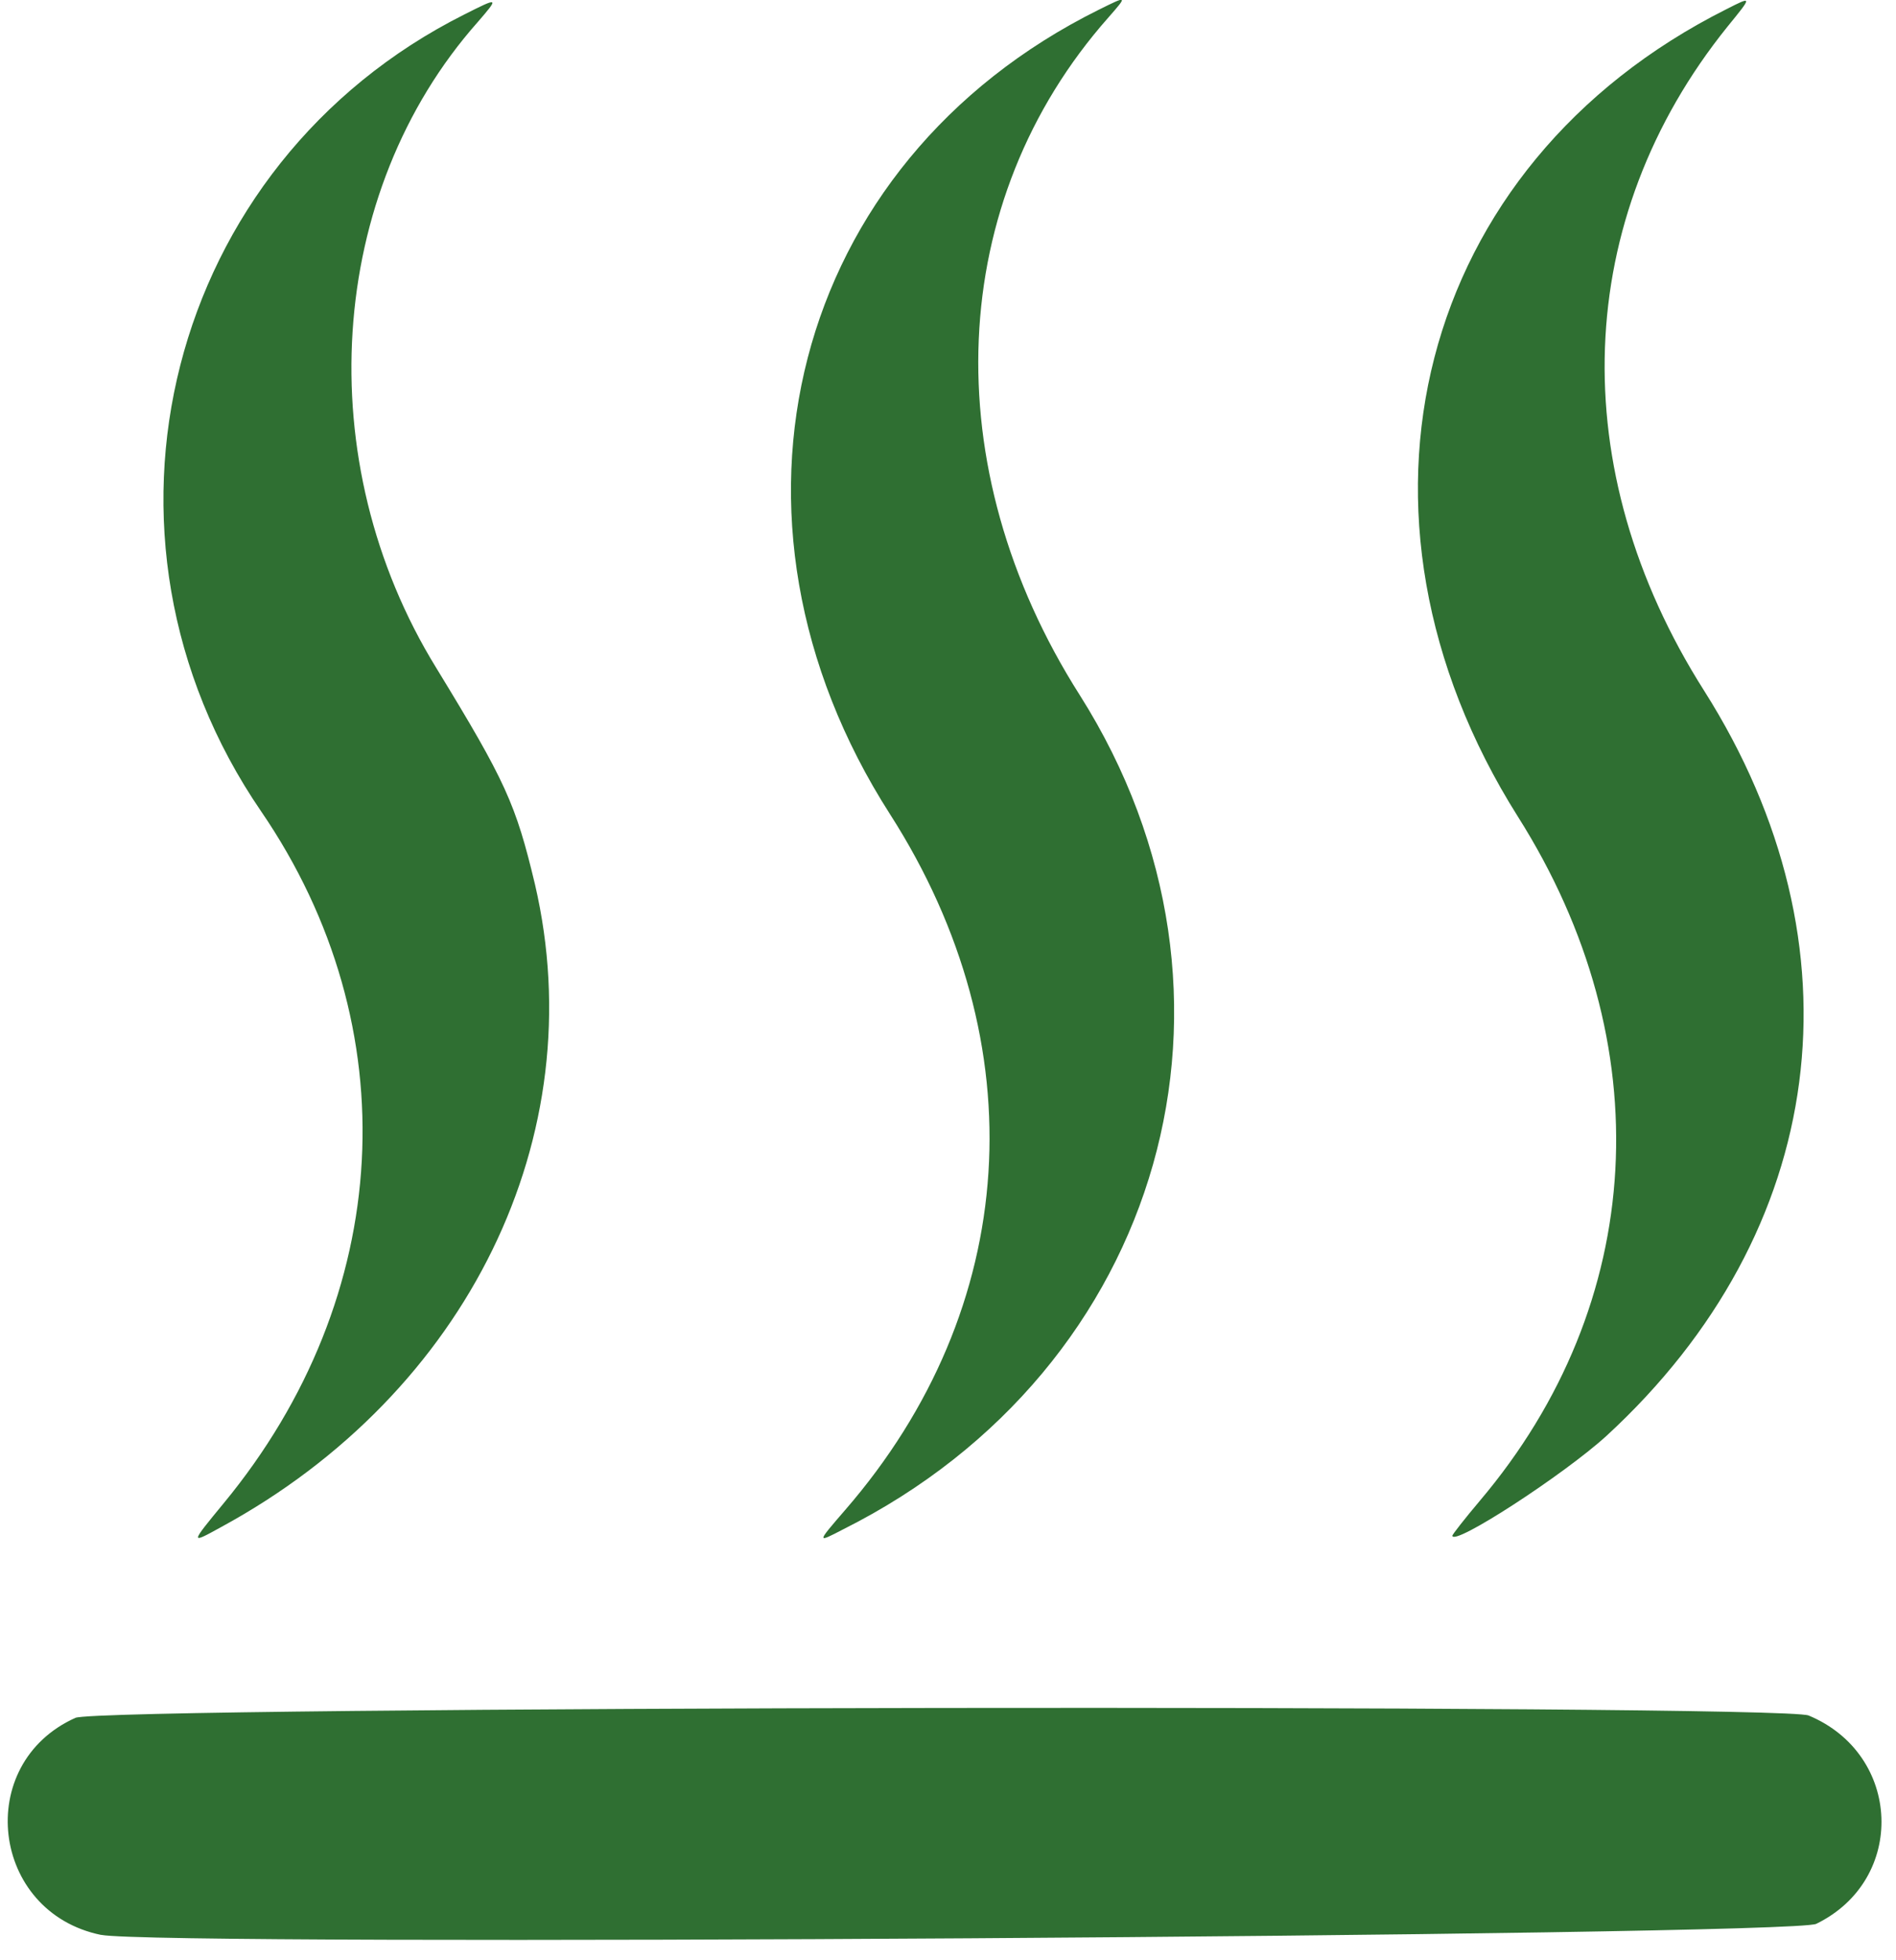 <?xml version="1.0" encoding="UTF-8" standalone="no"?>
<!-- Creator: CorelDRAW 2021 (64-Bit) -->

<svg
   xml:space="preserve"
   width="30px"
   height="31px"
   version="1.1"
   style="shape-rendering:geometricPrecision; text-rendering:geometricPrecision; image-rendering:optimizeQuality; fill-rule:evenodd; clip-rule:evenodd"
   viewBox="0 0 32.09 33.43"
   id="svg1"
   sodipodi:docname="heat.svg"
   inkscape:version="1.3.2 (091e20e, 2023-11-25, custom)"
   xmlns:inkscape="http://www.inkscape.org/namespaces/inkscape"
   xmlns:sodipodi="http://sodipodi.sourceforge.net/DTD/sodipodi-0.dtd"
   xmlns="http://www.w3.org/2000/svg"
   xmlns:svg="http://www.w3.org/2000/svg"><sodipodi:namedview
   id="namedview1"
   pagecolor="#ffffff"
   bordercolor="#000000"
   borderopacity="0.25"
   inkscape:showpageshadow="2"
   inkscape:pageopacity="0.0"
   inkscape:pagecheckerboard="0"
   inkscape:deskcolor="#d1d1d1"
   inkscape:zoom="37.774194"
   inkscape:cx="15.023484"
   inkscape:cy="15.5"
   inkscape:window-width="2560"
   inkscape:window-height="1406"
   inkscape:window-x="-11"
   inkscape:window-y="-11"
   inkscape:window-maximized="1"
   inkscape:current-layer="layer1" />
 <defs
   id="defs1">
  <style
   type="text/css"
   id="style1">
   <![CDATA[
    .fil0 {fill:teal;fill-rule:nonzero}
   ]]>
  </style>
 </defs>
 <g
   id="Слой_x0020_1"
   inkscape:label="Слой 1">
  <g
   id="layer1"
   inkscape:label="Ð¡Ð»Ð¾Ð¹ 1"
   inkscape:groupmode="layer">
   <path
   id="path1"
   class="fil0"
   d="m 1.594,32.998 c -1.883,-0.386 -2.182,-2.92 -0.438,-3.702 0.438,-0.198 29.106,-0.238 29.574,-0.04 1.594,0.663 1.674,2.801 0.13,3.553 -0.428,0.208 -28.279,0.386 -29.265,0.188 z M 3.687,25.635 C 6.596,22.111 6.846,17.519 4.325,13.837 1.096,9.125 2.72,2.791 7.792,0.247 8.38,-0.05 8.39,-0.05 8.021,0.376 5.441,3.286 5.142,7.868 7.314,11.392 8.5,13.332 8.669,13.708 8.998,15.084 9.994,19.369 7.852,23.754 3.647,26.04 3.109,26.337 3.109,26.337 3.687,25.635 Z M 14.289,25.753 C 17.278,22.309 17.567,17.806 15.056,13.886 11.808,8.819 13.372,2.771 18.614,0.168 c 0.498,-0.247 0.498,-0.247 0.169,0.129 -2.77,3.128 -2.969,7.661 -0.488,11.56 3.238,5.117 1.435,11.481 -4.036,14.223 -0.458,0.238 -0.458,0.238 0.03,-0.327 z m 10.363,0.435 c 0,-0.02 0.209,-0.287 0.468,-0.594 2.85,-3.365 3.099,-7.799 0.648,-11.669 -3.258,-5.167 -1.724,-11.115 3.557,-13.767 0.448,-0.228 0.448,-0.228 0.02,0.297 -2.641,3.276 -2.8,7.542 -0.399,11.323 2.76,4.355 2.122,9.224 -1.664,12.708 -0.727,0.663 -2.631,1.9 -2.631,1.702 z"
   style="fill:#2f6f32;stroke-width:0.993;fill-opacity:1" />
  </g>
 </g>
</svg>
